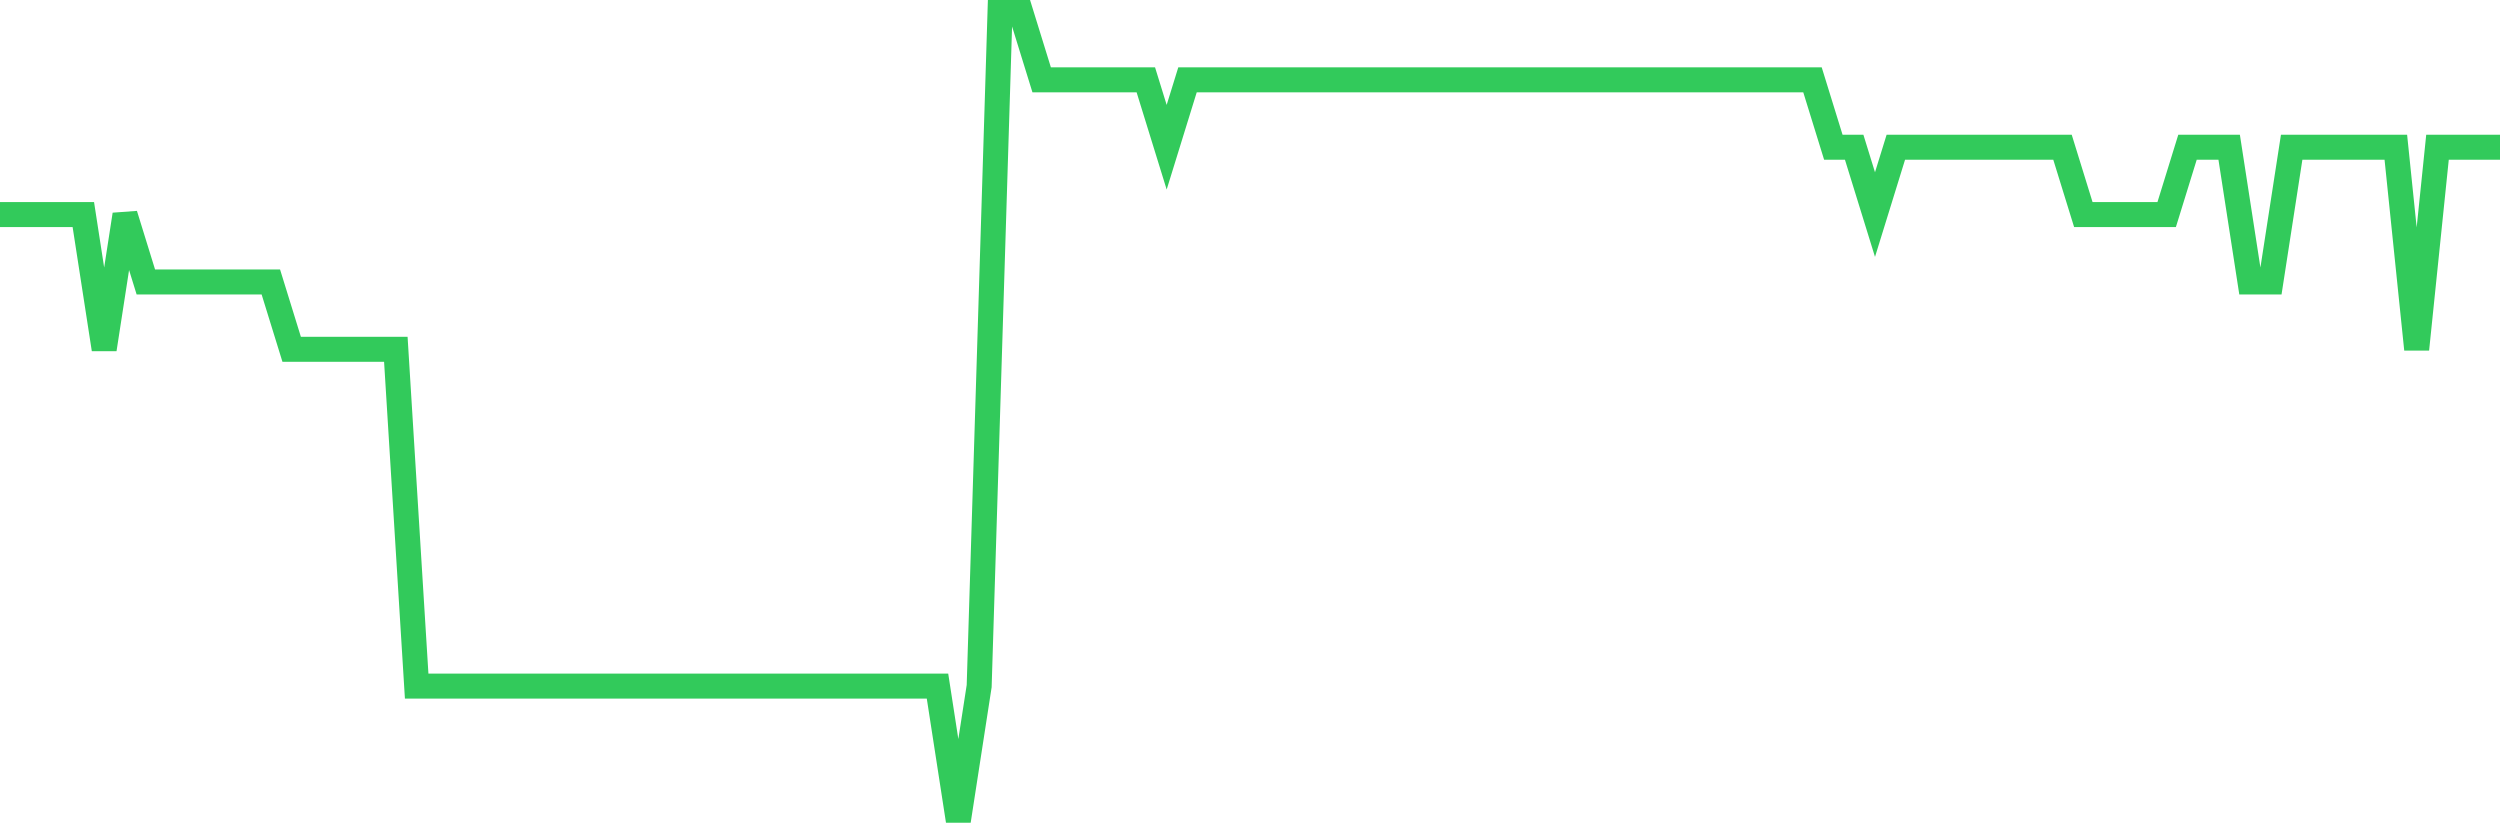 <svg
  xmlns="http://www.w3.org/2000/svg"
  xmlns:xlink="http://www.w3.org/1999/xlink"
  width="120"
  height="40"
  viewBox="0 0 120 40"
  preserveAspectRatio="none"
>
  <polyline
    points="0,10.3 1,10.3 2,10.3 3,10.3 4,10.3 5,16.767 6,10.3 7,13.533 8,13.533 9,13.533 10,13.533 11,13.533 12,13.533 13,13.533 14,16.767 15,16.767 16,16.767 17,16.767 18,16.767 19,16.767 20,32.933 21,32.933 22,32.933 23,32.933 24,32.933 25,32.933 26,32.933 27,32.933 28,32.933 29,32.933 30,32.933 31,32.933 32,32.933 33,32.933 34,32.933 35,32.933 36,32.933 37,32.933 38,32.933 39,32.933 40,32.933 41,32.933 42,32.933 43,32.933 44,32.933 45,32.933 46,39.4 47,32.933 48,0.6 49,0.6 50,3.833 51,3.833 52,3.833 53,3.833 54,3.833 55,3.833 56,7.067 57,3.833 58,3.833 59,3.833 60,3.833 61,3.833 62,3.833 63,3.833 64,3.833 65,3.833 66,3.833 67,3.833 68,3.833 69,3.833 70,3.833 71,3.833 72,3.833 73,3.833 74,3.833 75,3.833 76,3.833 77,3.833 78,3.833 79,3.833 80,3.833 81,3.833 82,3.833 83,3.833 84,3.833 85,3.833 86,3.833 87,3.833 88,7.067 89,7.067 90,10.3 91,7.067 92,7.067 93,7.067 94,7.067 95,7.067 96,7.067 97,7.067 98,7.067 99,7.067 100,10.3 101,10.3 102,10.3 103,10.3 104,10.3 105,7.067 106,7.067 107,7.067 108,13.533 109,13.533 110,7.067 111,7.067 112,7.067 113,7.067 114,7.067 115,7.067 116,16.767 117,7.067 118,7.067 119,7.067 120,7.067"
    fill="none"
    stroke="#32ca5b"
    stroke-width="1.2"
  >
  </polyline>
</svg>
